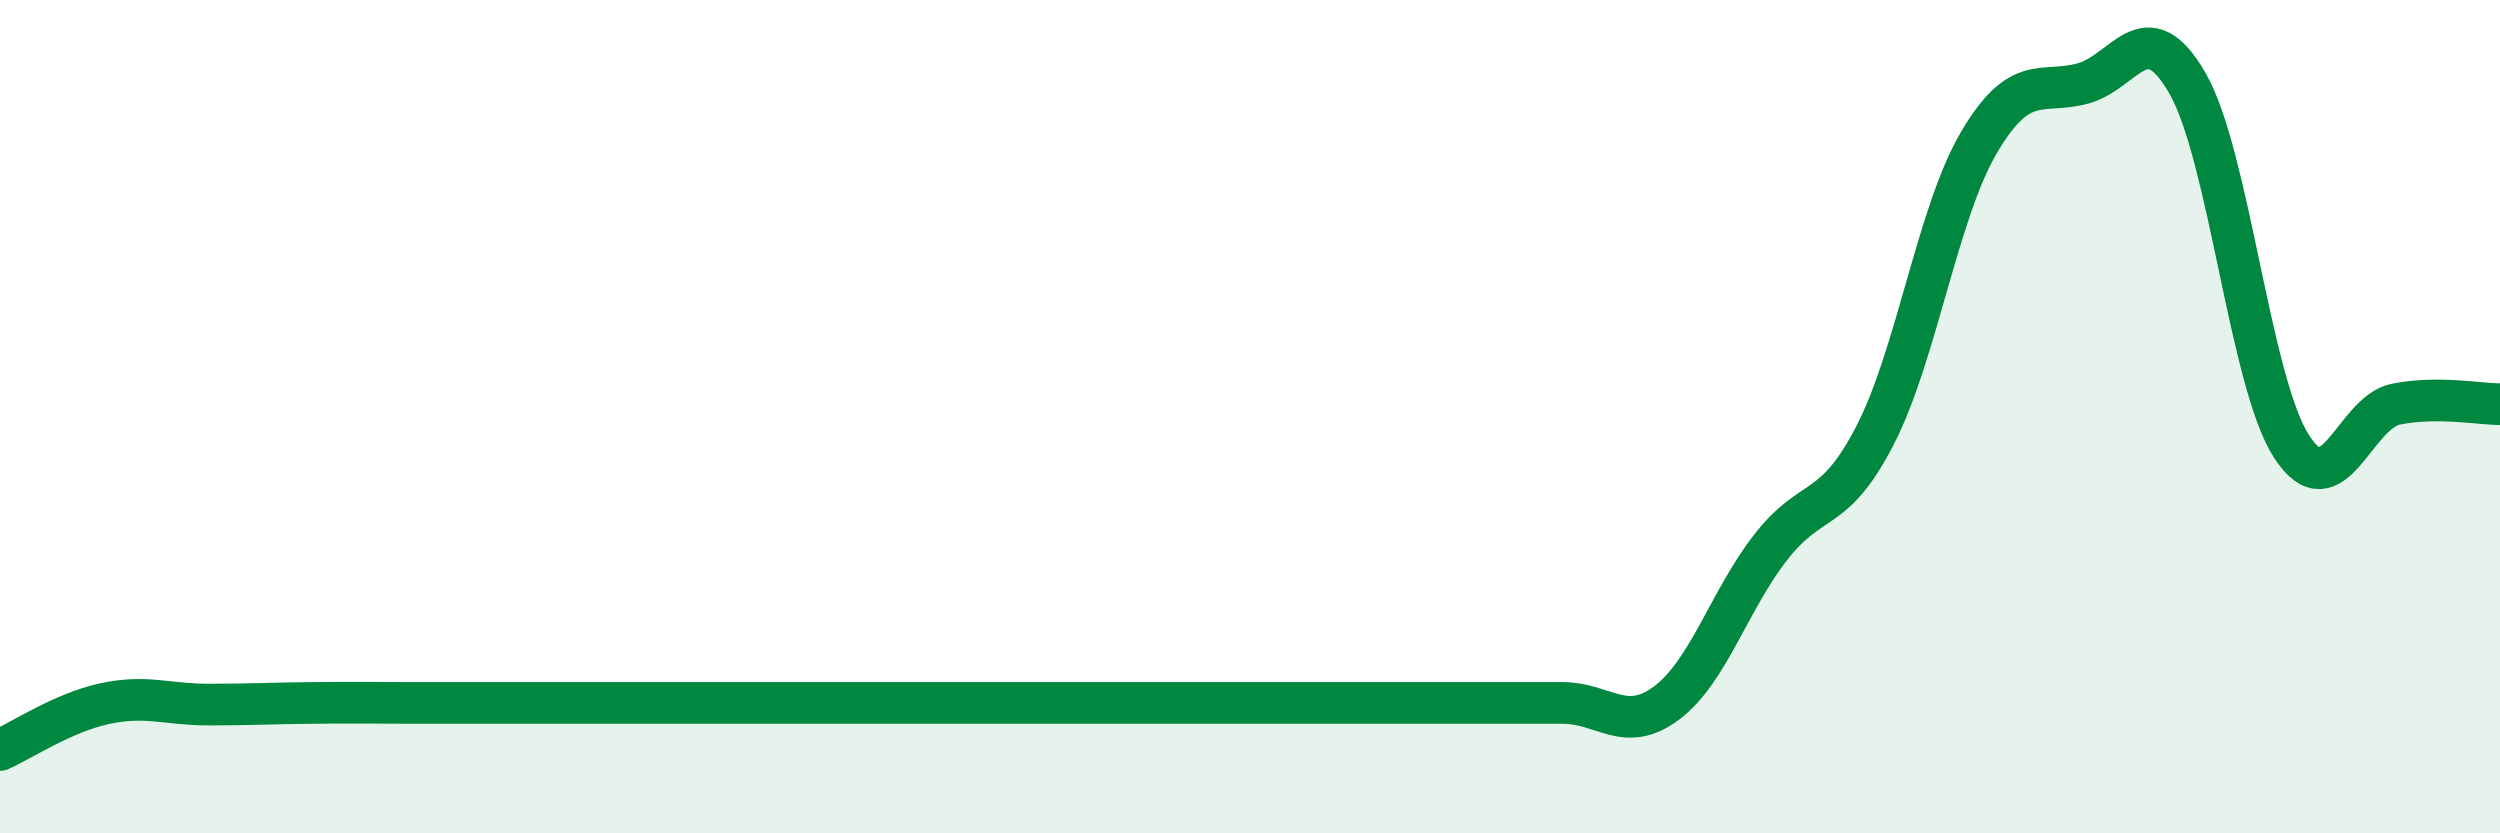 
    <svg width="60" height="20" viewBox="0 0 60 20" xmlns="http://www.w3.org/2000/svg">
      <path
        d="M 0,18 C 0.5,17.78 1.5,17.11 2.5,16.89 C 3.5,16.67 4,16.91 5,16.91 C 6,16.91 6.5,16.88 7.5,16.87 C 8.5,16.86 9,16.87 10,16.87 C 11,16.87 11.5,16.87 12.5,16.87 C 13.5,16.87 14,16.87 15,16.87 C 16,16.87 16.5,16.87 17.5,16.87 C 18.5,16.87 19,16.87 20,16.87 C 21,16.87 21.5,16.87 22.5,16.87 C 23.5,16.87 24,16.87 25,16.87 C 26,16.87 26.5,16.87 27.5,16.87 C 28.5,16.87 29,16.87 30,16.87 C 31,16.87 31.5,16.87 32.5,16.87 C 33.5,16.87 34,16.87 35,16.87 C 36,16.87 36.5,16.87 37.5,16.87 C 38.5,16.87 39,17.62 40,16.87 C 41,16.12 41.5,14.41 42.5,13.13 C 43.5,11.85 44,12.39 45,10.45 C 46,8.51 46.5,5.1 47.5,3.41 C 48.5,1.72 49,2.28 50,2 C 51,1.72 51.5,0.26 52.5,2 C 53.5,3.74 54,9.18 55,10.72 C 56,12.26 56.5,9.9 57.5,9.7 C 58.5,9.5 59.5,9.7 60,9.7L60 20L0 20Z"
        fill="#008740"
        opacity="0.1"
        stroke-linecap="round"
        stroke-linejoin="round"
      />
      <path
        d="M 0,18 C 0.5,17.78 1.5,17.11 2.5,16.89 C 3.5,16.67 4,16.91 5,16.91 C 6,16.91 6.5,16.88 7.5,16.87 C 8.5,16.86 9,16.87 10,16.87 C 11,16.87 11.5,16.87 12.5,16.87 C 13.5,16.87 14,16.87 15,16.87 C 16,16.87 16.5,16.87 17.5,16.87 C 18.5,16.87 19,16.87 20,16.87 C 21,16.87 21.5,16.87 22.5,16.87 C 23.5,16.87 24,16.87 25,16.87 C 26,16.87 26.5,16.87 27.5,16.87 C 28.5,16.87 29,16.87 30,16.87 C 31,16.87 31.5,16.87 32.5,16.87 C 33.5,16.87 34,16.87 35,16.87 C 36,16.87 36.5,16.87 37.5,16.87 C 38.5,16.87 39,17.62 40,16.87 C 41,16.12 41.5,14.41 42.5,13.13 C 43.5,11.85 44,12.39 45,10.45 C 46,8.51 46.5,5.1 47.5,3.41 C 48.5,1.72 49,2.28 50,2 C 51,1.72 51.5,0.26 52.5,2 C 53.5,3.74 54,9.18 55,10.72 C 56,12.26 56.5,9.9 57.5,9.7 C 58.5,9.5 59.5,9.7 60,9.7"
        stroke="#008740"
        stroke-width="1"
        fill="none"
        stroke-linecap="round"
        stroke-linejoin="round"
      />
    </svg>
  